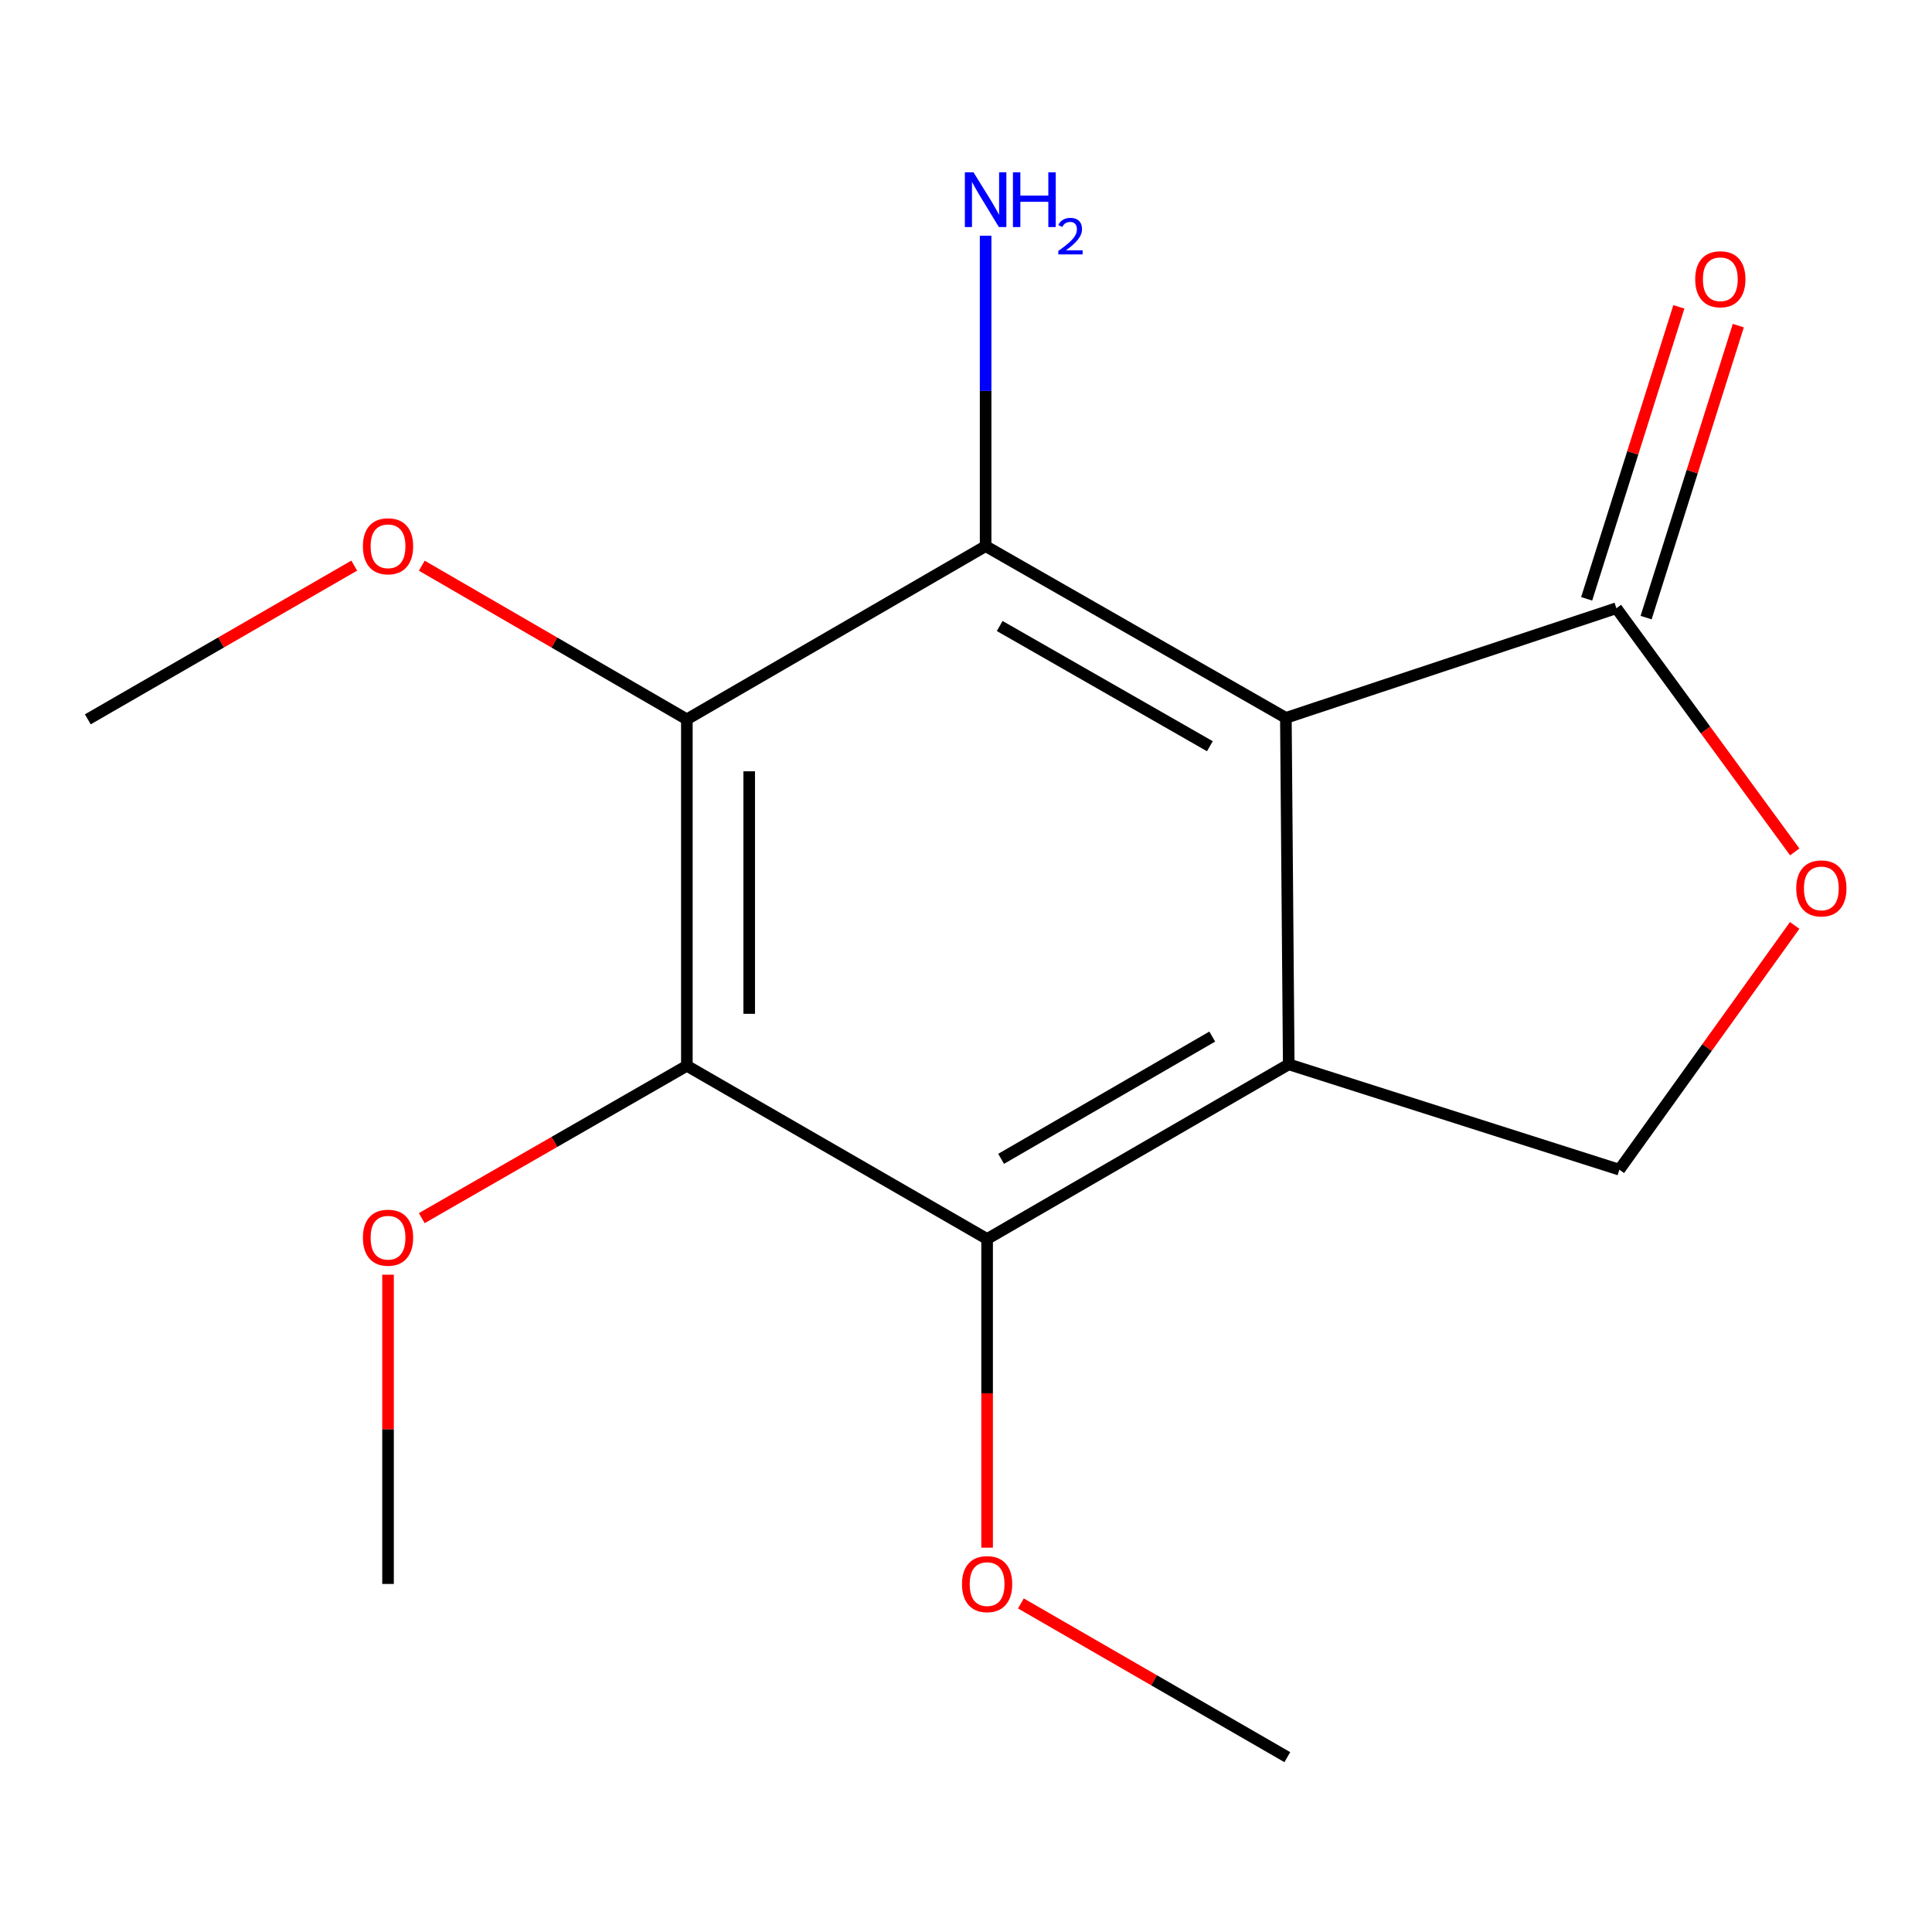 <?xml version='1.0' encoding='iso-8859-1'?>
<svg version='1.1' baseProfile='full'
              xmlns='http://www.w3.org/2000/svg'
                      xmlns:rdkit='http://www.rdkit.org/xml'
                      xmlns:xlink='http://www.w3.org/1999/xlink'
                  xml:space='preserve'
width='1000px' height='1000px' viewBox='0 0 1000 1000'>
<!-- END OF HEADER -->
<rect style='opacity:1.0;fill:#FFFFFF;stroke:none' width='1000' height='1000' x='0' y='0'> </rect>
<path class='bond-0' d='M 665.562,371.572 L 667.05,550.894' style='fill:none;fill-rule:evenodd;stroke:#000000;stroke-width:6px;stroke-linecap:butt;stroke-linejoin:miter;stroke-opacity:1' />
<path class='bond-1' d='M 665.562,371.572 L 510.154,282.672' style='fill:none;fill-rule:evenodd;stroke:#000000;stroke-width:6px;stroke-linecap:butt;stroke-linejoin:miter;stroke-opacity:1' />
<path class='bond-1' d='M 626.229,386.246 L 517.443,324.017' style='fill:none;fill-rule:evenodd;stroke:#000000;stroke-width:6px;stroke-linecap:butt;stroke-linejoin:miter;stroke-opacity:1' />
<path class='bond-5' d='M 665.562,371.572 L 836.638,314.815' style='fill:none;fill-rule:evenodd;stroke:#000000;stroke-width:6px;stroke-linecap:butt;stroke-linejoin:miter;stroke-opacity:1' />
<path class='bond-4' d='M 667.05,550.894 L 510.925,641.299' style='fill:none;fill-rule:evenodd;stroke:#000000;stroke-width:6px;stroke-linecap:butt;stroke-linejoin:miter;stroke-opacity:1' />
<path class='bond-4' d='M 627.462,536.53 L 518.174,599.814' style='fill:none;fill-rule:evenodd;stroke:#000000;stroke-width:6px;stroke-linecap:butt;stroke-linejoin:miter;stroke-opacity:1' />
<path class='bond-7' d='M 667.05,550.894 L 838.18,605.427' style='fill:none;fill-rule:evenodd;stroke:#000000;stroke-width:6px;stroke-linecap:butt;stroke-linejoin:miter;stroke-opacity:1' />
<path class='bond-2' d='M 510.154,282.672 L 355.517,372.325' style='fill:none;fill-rule:evenodd;stroke:#000000;stroke-width:6px;stroke-linecap:butt;stroke-linejoin:miter;stroke-opacity:1' />
<path class='bond-9' d='M 510.154,282.672 L 510.154,202.341' style='fill:none;fill-rule:evenodd;stroke:#000000;stroke-width:6px;stroke-linecap:butt;stroke-linejoin:miter;stroke-opacity:1' />
<path class='bond-9' d='M 510.154,202.341 L 510.154,122.011' style='fill:none;fill-rule:evenodd;stroke:#0000FF;stroke-width:6px;stroke-linecap:butt;stroke-linejoin:miter;stroke-opacity:1' />
<path class='bond-3' d='M 355.517,372.325 L 355.517,551.647' style='fill:none;fill-rule:evenodd;stroke:#000000;stroke-width:6px;stroke-linecap:butt;stroke-linejoin:miter;stroke-opacity:1' />
<path class='bond-3' d='M 387.786,399.223 L 387.786,524.748' style='fill:none;fill-rule:evenodd;stroke:#000000;stroke-width:6px;stroke-linecap:butt;stroke-linejoin:miter;stroke-opacity:1' />
<path class='bond-10' d='M 355.517,372.325 L 286.916,332.561' style='fill:none;fill-rule:evenodd;stroke:#000000;stroke-width:6px;stroke-linecap:butt;stroke-linejoin:miter;stroke-opacity:1' />
<path class='bond-10' d='M 286.916,332.561 L 218.314,292.798' style='fill:none;fill-rule:evenodd;stroke:#FF0000;stroke-width:6px;stroke-linecap:butt;stroke-linejoin:miter;stroke-opacity:1' />
<path class='bond-11' d='M 355.517,551.647 L 286.911,591.079' style='fill:none;fill-rule:evenodd;stroke:#000000;stroke-width:6px;stroke-linecap:butt;stroke-linejoin:miter;stroke-opacity:1' />
<path class='bond-11' d='M 286.911,591.079 L 218.304,630.511' style='fill:none;fill-rule:evenodd;stroke:#FF0000;stroke-width:6px;stroke-linecap:butt;stroke-linejoin:miter;stroke-opacity:1' />
<path class='bond-17' d='M 355.517,551.647 L 510.925,641.299' style='fill:none;fill-rule:evenodd;stroke:#000000;stroke-width:6px;stroke-linecap:butt;stroke-linejoin:miter;stroke-opacity:1' />
<path class='bond-12' d='M 510.925,641.299 L 510.925,721.183' style='fill:none;fill-rule:evenodd;stroke:#000000;stroke-width:6px;stroke-linecap:butt;stroke-linejoin:miter;stroke-opacity:1' />
<path class='bond-12' d='M 510.925,721.183 L 510.925,801.067' style='fill:none;fill-rule:evenodd;stroke:#FF0000;stroke-width:6px;stroke-linecap:butt;stroke-linejoin:miter;stroke-opacity:1' />
<path class='bond-6' d='M 836.638,314.815 L 882.799,377.879' style='fill:none;fill-rule:evenodd;stroke:#000000;stroke-width:6px;stroke-linecap:butt;stroke-linejoin:miter;stroke-opacity:1' />
<path class='bond-6' d='M 882.799,377.879 L 928.961,440.943' style='fill:none;fill-rule:evenodd;stroke:#FF0000;stroke-width:6px;stroke-linecap:butt;stroke-linejoin:miter;stroke-opacity:1' />
<path class='bond-8' d='M 852.023,319.674 L 875.887,244.107' style='fill:none;fill-rule:evenodd;stroke:#000000;stroke-width:6px;stroke-linecap:butt;stroke-linejoin:miter;stroke-opacity:1' />
<path class='bond-8' d='M 875.887,244.107 L 899.75,168.541' style='fill:none;fill-rule:evenodd;stroke:#FF0000;stroke-width:6px;stroke-linecap:butt;stroke-linejoin:miter;stroke-opacity:1' />
<path class='bond-8' d='M 821.253,309.957 L 845.116,234.39' style='fill:none;fill-rule:evenodd;stroke:#000000;stroke-width:6px;stroke-linecap:butt;stroke-linejoin:miter;stroke-opacity:1' />
<path class='bond-8' d='M 845.116,234.39 L 868.98,158.824' style='fill:none;fill-rule:evenodd;stroke:#FF0000;stroke-width:6px;stroke-linecap:butt;stroke-linejoin:miter;stroke-opacity:1' />
<path class='bond-16' d='M 928.919,478.996 L 883.549,542.212' style='fill:none;fill-rule:evenodd;stroke:#FF0000;stroke-width:6px;stroke-linecap:butt;stroke-linejoin:miter;stroke-opacity:1' />
<path class='bond-16' d='M 883.549,542.212 L 838.18,605.427' style='fill:none;fill-rule:evenodd;stroke:#000000;stroke-width:6px;stroke-linecap:butt;stroke-linejoin:miter;stroke-opacity:1' />
<path class='bond-14' d='M 183.36,292.76 L 114.407,332.542' style='fill:none;fill-rule:evenodd;stroke:#FF0000;stroke-width:6px;stroke-linecap:butt;stroke-linejoin:miter;stroke-opacity:1' />
<path class='bond-14' d='M 114.407,332.542 L 45.455,372.325' style='fill:none;fill-rule:evenodd;stroke:#000000;stroke-width:6px;stroke-linecap:butt;stroke-linejoin:miter;stroke-opacity:1' />
<path class='bond-13' d='M 200.844,659.789 L 200.844,739.82' style='fill:none;fill-rule:evenodd;stroke:#FF0000;stroke-width:6px;stroke-linecap:butt;stroke-linejoin:miter;stroke-opacity:1' />
<path class='bond-13' d='M 200.844,739.82 L 200.844,819.85' style='fill:none;fill-rule:evenodd;stroke:#000000;stroke-width:6px;stroke-linecap:butt;stroke-linejoin:miter;stroke-opacity:1' />
<path class='bond-15' d='M 528.41,829.938 L 597.363,869.72' style='fill:none;fill-rule:evenodd;stroke:#FF0000;stroke-width:6px;stroke-linecap:butt;stroke-linejoin:miter;stroke-opacity:1' />
<path class='bond-15' d='M 597.363,869.72 L 666.315,909.503' style='fill:none;fill-rule:evenodd;stroke:#000000;stroke-width:6px;stroke-linecap:butt;stroke-linejoin:miter;stroke-opacity:1' />
<path  class='atom-7' d='M 929.729 459.834
Q 929.729 453.034, 933.089 449.234
Q 936.449 445.434, 942.729 445.434
Q 949.009 445.434, 952.369 449.234
Q 955.729 453.034, 955.729 459.834
Q 955.729 466.714, 952.329 470.634
Q 948.929 474.514, 942.729 474.514
Q 936.489 474.514, 933.089 470.634
Q 929.729 466.754, 929.729 459.834
M 942.729 471.314
Q 947.049 471.314, 949.369 468.434
Q 951.729 465.514, 951.729 459.834
Q 951.729 454.274, 949.369 451.474
Q 947.049 448.634, 942.729 448.634
Q 938.409 448.634, 936.049 451.434
Q 933.729 454.234, 933.729 459.834
Q 933.729 465.554, 936.049 468.434
Q 938.409 471.314, 942.729 471.314
' fill='#FF0000'/>
<path  class='atom-9' d='M 877.437 144.536
Q 877.437 137.736, 880.797 133.936
Q 884.157 130.136, 890.437 130.136
Q 896.717 130.136, 900.077 133.936
Q 903.437 137.736, 903.437 144.536
Q 903.437 151.416, 900.037 155.336
Q 896.637 159.216, 890.437 159.216
Q 884.197 159.216, 880.797 155.336
Q 877.437 151.456, 877.437 144.536
M 890.437 156.016
Q 894.757 156.016, 897.077 153.136
Q 899.437 150.216, 899.437 144.536
Q 899.437 138.976, 897.077 136.176
Q 894.757 133.336, 890.437 133.336
Q 886.117 133.336, 883.757 136.136
Q 881.437 138.936, 881.437 144.536
Q 881.437 150.256, 883.757 153.136
Q 886.117 156.016, 890.437 156.016
' fill='#FF0000'/>
<path  class='atom-10' d='M 503.894 89.208
L 513.174 104.208
Q 514.094 105.688, 515.574 108.368
Q 517.054 111.048, 517.134 111.208
L 517.134 89.208
L 520.894 89.208
L 520.894 117.528
L 517.014 117.528
L 507.054 101.128
Q 505.894 99.208, 504.654 97.008
Q 503.454 94.808, 503.094 94.128
L 503.094 117.528
L 499.414 117.528
L 499.414 89.208
L 503.894 89.208
' fill='#0000FF'/>
<path  class='atom-10' d='M 524.294 89.208
L 528.134 89.208
L 528.134 101.248
L 542.614 101.248
L 542.614 89.208
L 546.454 89.208
L 546.454 117.528
L 542.614 117.528
L 542.614 104.448
L 528.134 104.448
L 528.134 117.528
L 524.294 117.528
L 524.294 89.208
' fill='#0000FF'/>
<path  class='atom-10' d='M 547.827 116.534
Q 548.514 114.766, 550.15 113.789
Q 551.787 112.786, 554.058 112.786
Q 556.882 112.786, 558.466 114.317
Q 560.05 115.848, 560.05 118.567
Q 560.05 121.339, 557.991 123.926
Q 555.958 126.514, 551.734 129.576
L 560.367 129.576
L 560.367 131.688
L 547.774 131.688
L 547.774 129.919
Q 551.259 127.438, 553.318 125.59
Q 555.404 123.742, 556.407 122.078
Q 557.41 120.415, 557.41 118.699
Q 557.41 116.904, 556.513 115.901
Q 555.615 114.898, 554.058 114.898
Q 552.553 114.898, 551.55 115.505
Q 550.546 116.112, 549.834 117.458
L 547.827 116.534
' fill='#0000FF'/>
<path  class='atom-11' d='M 187.844 282.752
Q 187.844 275.952, 191.204 272.152
Q 194.564 268.352, 200.844 268.352
Q 207.124 268.352, 210.484 272.152
Q 213.844 275.952, 213.844 282.752
Q 213.844 289.632, 210.444 293.552
Q 207.044 297.432, 200.844 297.432
Q 194.604 297.432, 191.204 293.552
Q 187.844 289.672, 187.844 282.752
M 200.844 294.232
Q 205.164 294.232, 207.484 291.352
Q 209.844 288.432, 209.844 282.752
Q 209.844 277.192, 207.484 274.392
Q 205.164 271.552, 200.844 271.552
Q 196.524 271.552, 194.164 274.352
Q 191.844 277.152, 191.844 282.752
Q 191.844 288.472, 194.164 291.352
Q 196.524 294.232, 200.844 294.232
' fill='#FF0000'/>
<path  class='atom-12' d='M 187.844 640.626
Q 187.844 633.826, 191.204 630.026
Q 194.564 626.226, 200.844 626.226
Q 207.124 626.226, 210.484 630.026
Q 213.844 633.826, 213.844 640.626
Q 213.844 647.506, 210.444 651.426
Q 207.044 655.306, 200.844 655.306
Q 194.604 655.306, 191.204 651.426
Q 187.844 647.546, 187.844 640.626
M 200.844 652.106
Q 205.164 652.106, 207.484 649.226
Q 209.844 646.306, 209.844 640.626
Q 209.844 635.066, 207.484 632.266
Q 205.164 629.426, 200.844 629.426
Q 196.524 629.426, 194.164 632.226
Q 191.844 635.026, 191.844 640.626
Q 191.844 646.346, 194.164 649.226
Q 196.524 652.106, 200.844 652.106
' fill='#FF0000'/>
<path  class='atom-13' d='M 497.925 819.93
Q 497.925 813.13, 501.285 809.33
Q 504.645 805.53, 510.925 805.53
Q 517.205 805.53, 520.565 809.33
Q 523.925 813.13, 523.925 819.93
Q 523.925 826.81, 520.525 830.73
Q 517.125 834.61, 510.925 834.61
Q 504.685 834.61, 501.285 830.73
Q 497.925 826.85, 497.925 819.93
M 510.925 831.41
Q 515.245 831.41, 517.565 828.53
Q 519.925 825.61, 519.925 819.93
Q 519.925 814.37, 517.565 811.57
Q 515.245 808.73, 510.925 808.73
Q 506.605 808.73, 504.245 811.53
Q 501.925 814.33, 501.925 819.93
Q 501.925 825.65, 504.245 828.53
Q 506.605 831.41, 510.925 831.41
' fill='#FF0000'/>
</svg>
